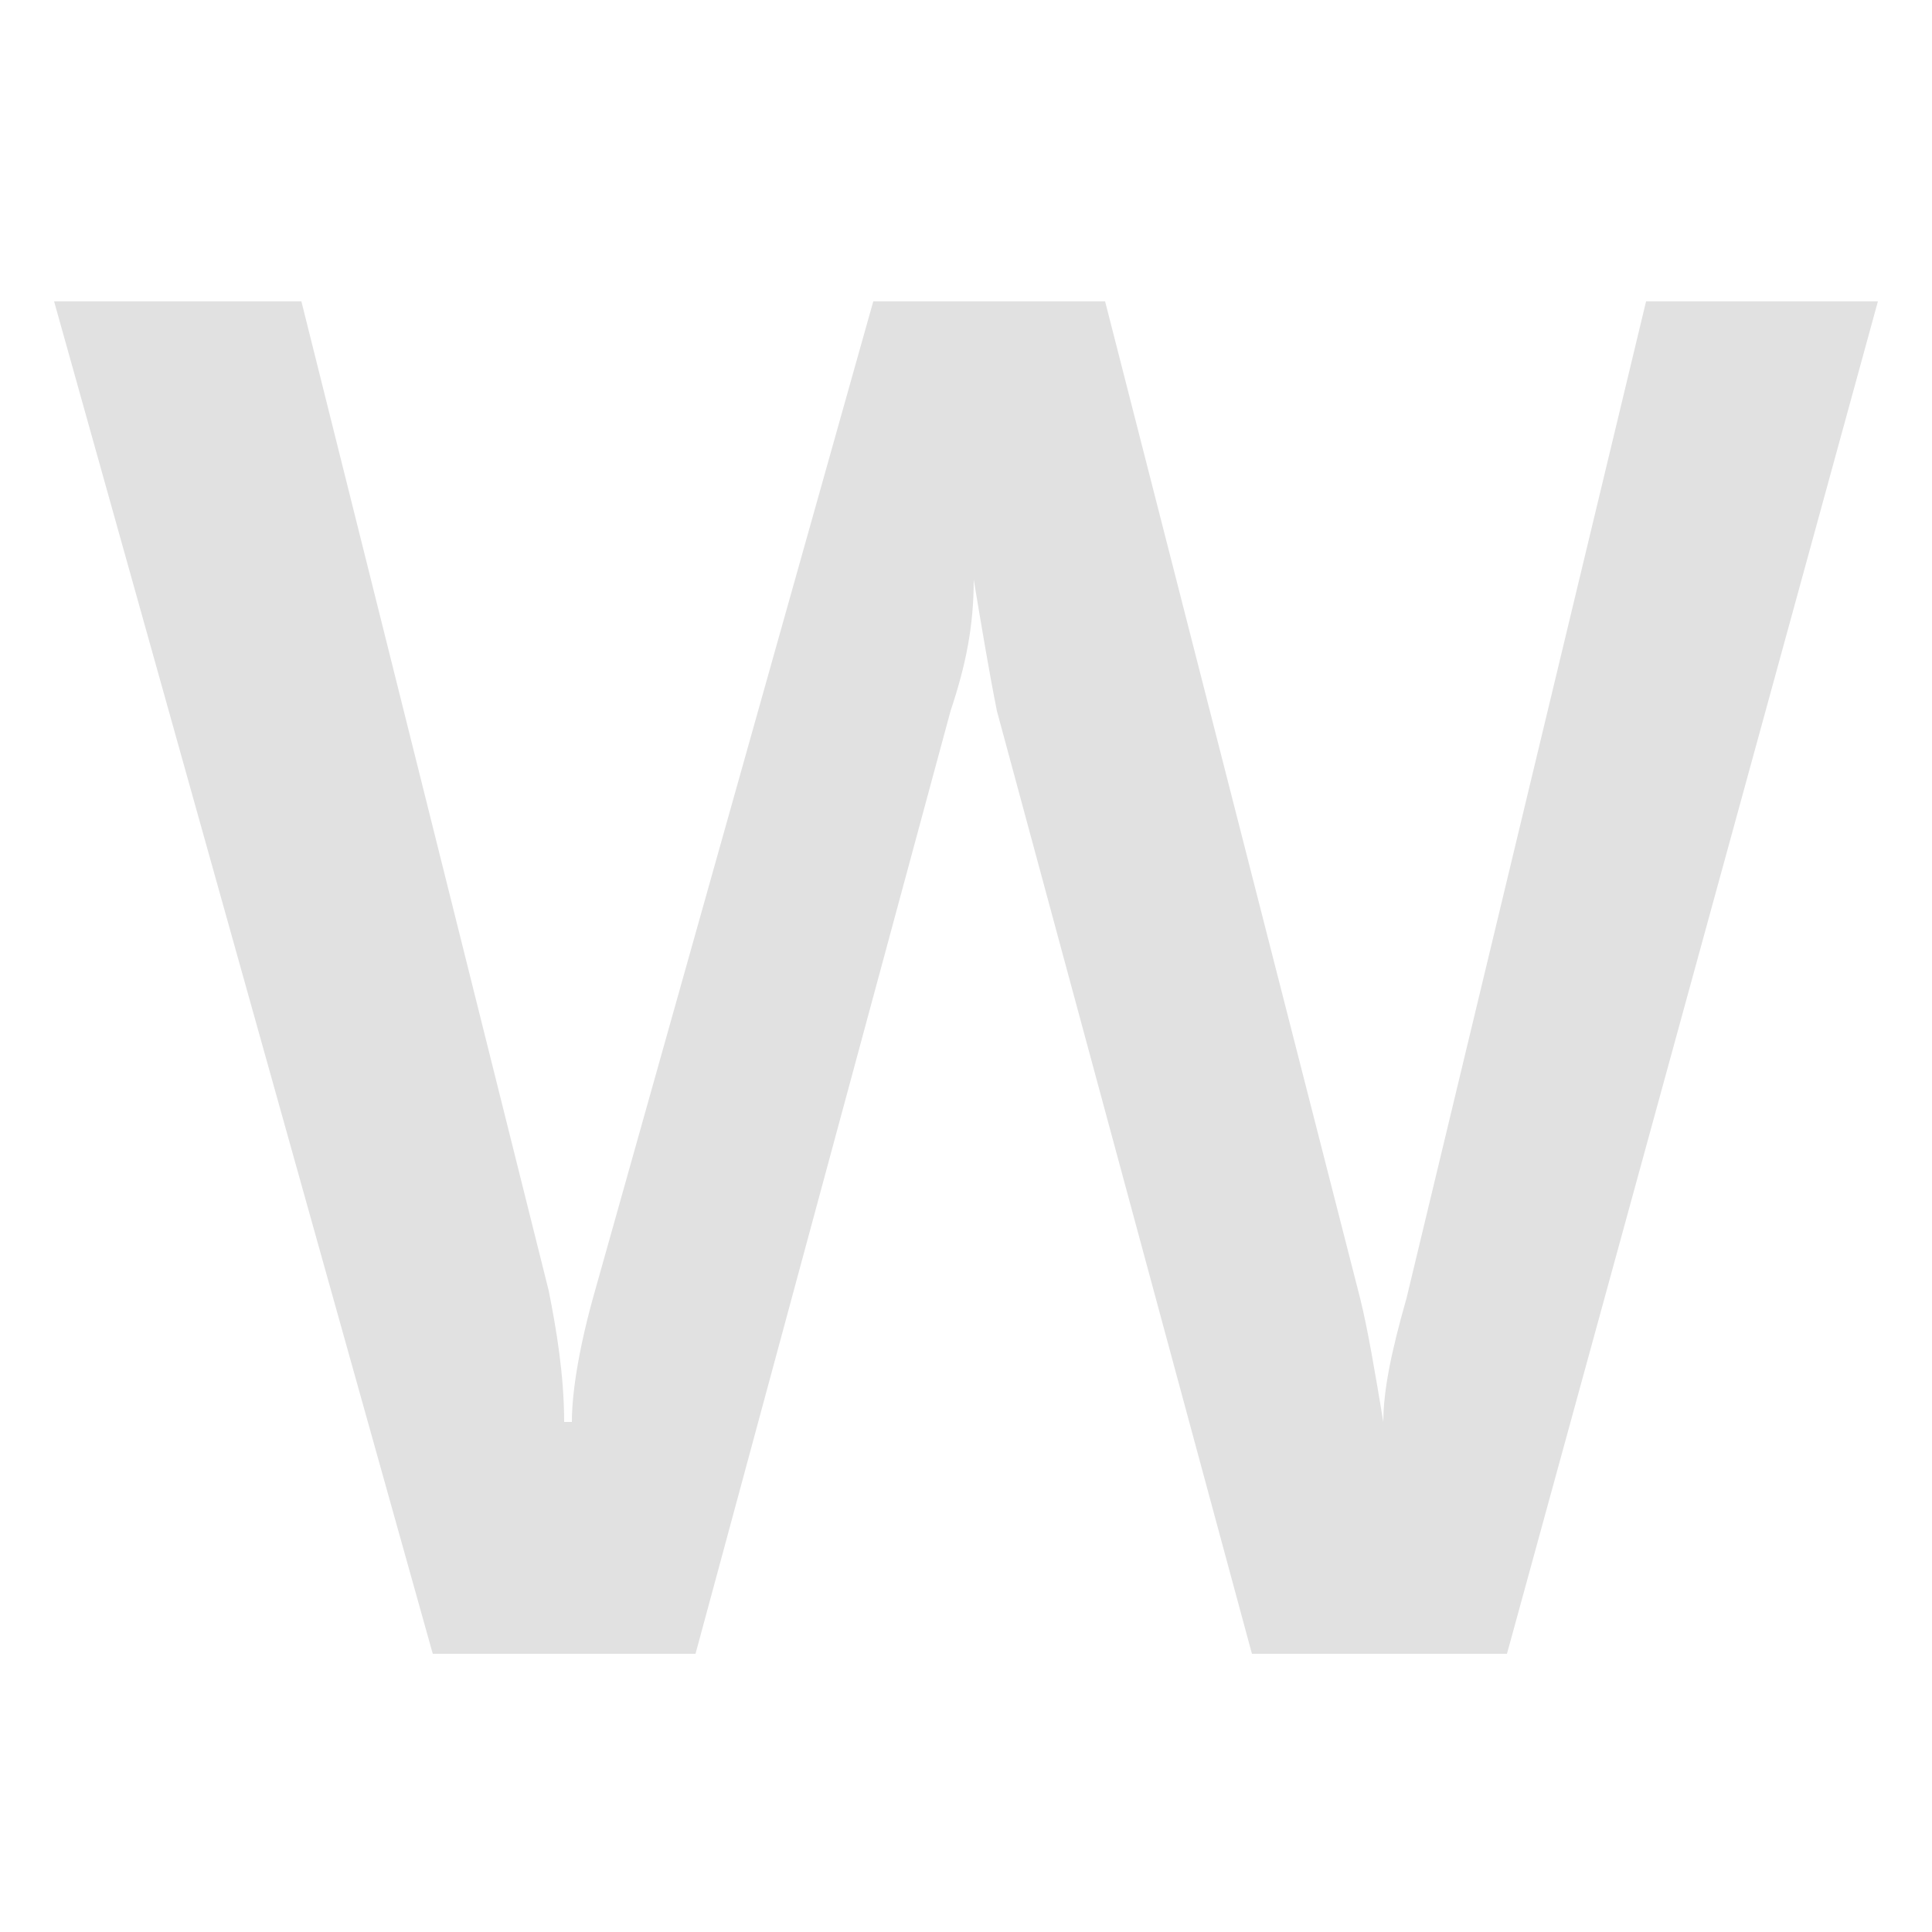 <?xml version="1.0" encoding="utf-8"?>
<!-- Generator: Adobe Illustrator 21.1.0, SVG Export Plug-In . SVG Version: 6.00 Build 0)  -->
<svg version="1.1" id="Layer_1" xmlns="http://www.w3.org/2000/svg" xmlns:xlink="http://www.w3.org/1999/xlink" x="0px" y="0px"
	 viewBox="0 0 25 25" style="enable-background:new 0 0 25 25;" xml:space="preserve">
<style type="text/css">
	.st0{fill:#E1E1E1;}
</style>
<g>
	<path class="st0" d="M24.3,3.9l-4.8,17.5h-3.3L12.9,9.2c-0.1-0.5-0.2-1.1-0.3-1.7h0c0,0.6-0.1,1.1-0.3,1.7L9,21.4H5.6L0.7,3.9h3.2
		l3.2,12.8c0.1,0.5,0.2,1.1,0.2,1.7h0.1c0-0.4,0.1-1,0.3-1.7l3.6-12.8h3l3.3,12.9c0.1,0.4,0.2,1,0.3,1.6h0c0-0.4,0.1-0.9,0.3-1.6
		l3.1-12.9H24.3z"/>
</g>
</svg>
